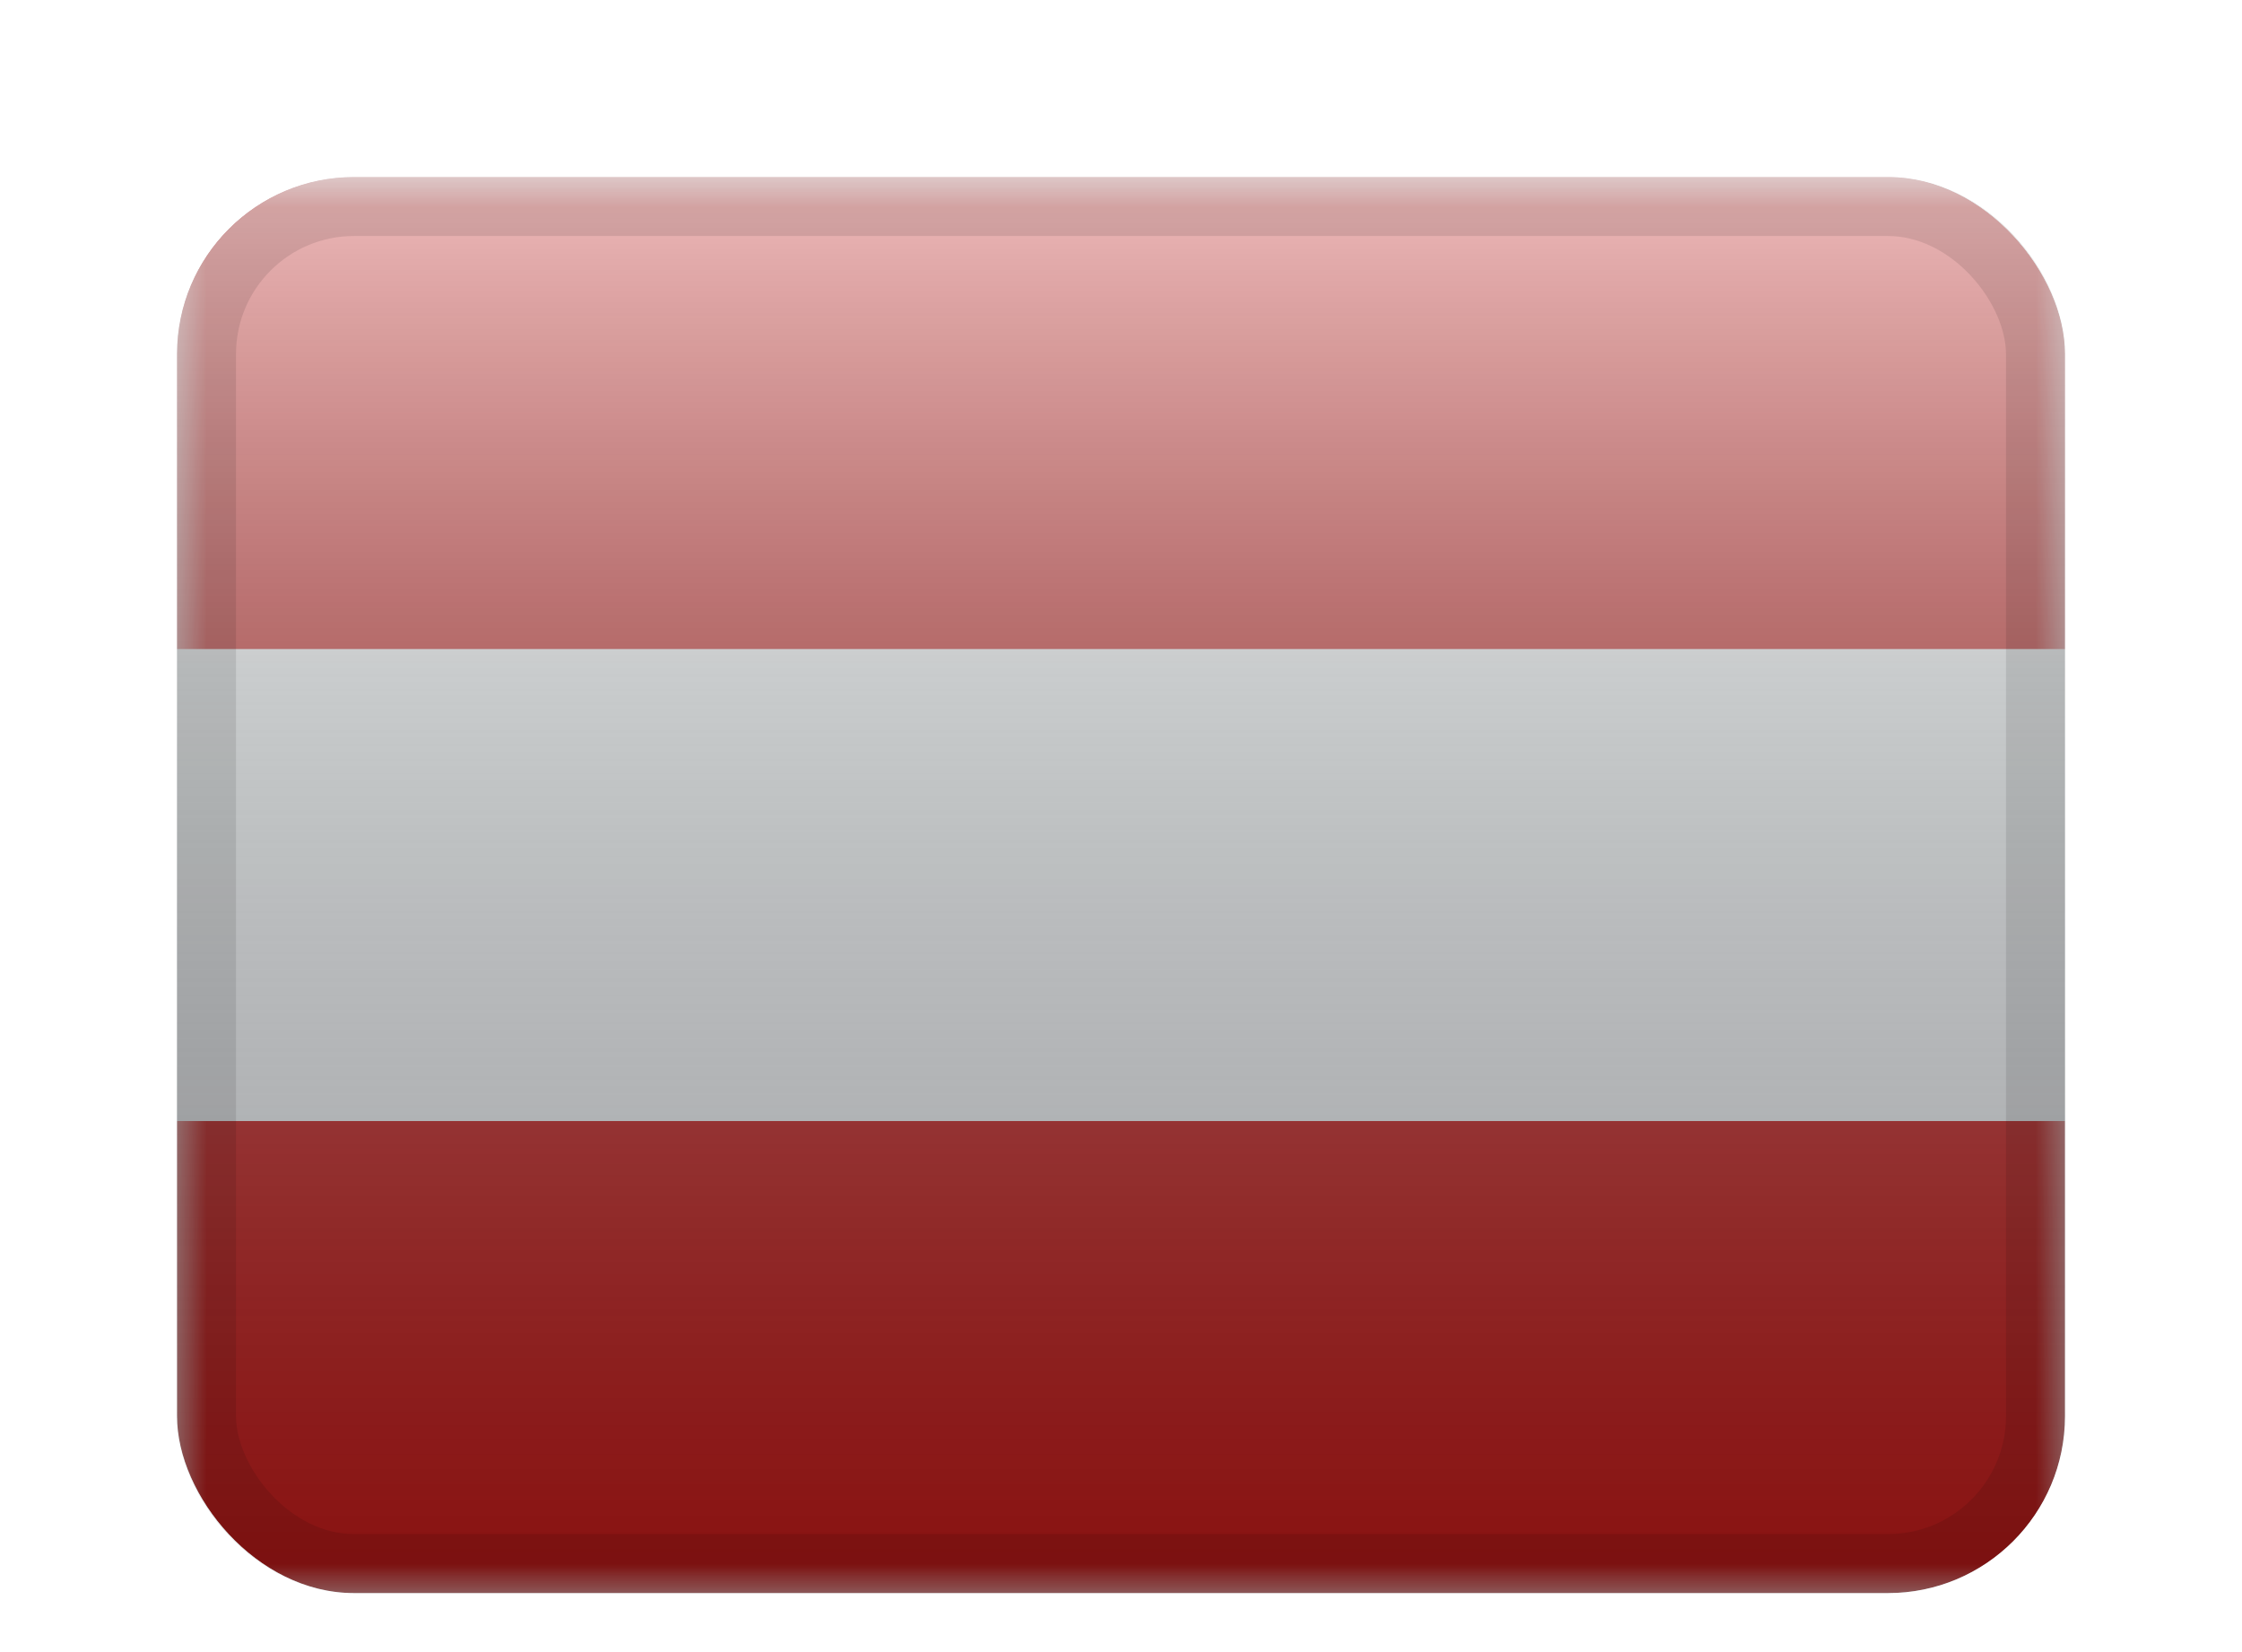 <svg width="38" height="28" viewBox="0 0 38 28" fill="none" xmlns="http://www.w3.org/2000/svg">
<g filter="url(#filter0_d_1_1630)">
<g clip-path="url(#clip0_1_1630)">
<g clip-path="url(#clip1_1_1630)">
<rect width="32" height="24" transform="translate(3 1)" fill="white"/>
<path fill-rule="evenodd" clip-rule="evenodd" d="M3 1V25H35V1H3Z" fill="#F7FCFF"/>
<mask id="mask0_1_1630" style="mask-type:luminance" maskUnits="userSpaceOnUse" x="3" y="1" width="32" height="24">
<path fill-rule="evenodd" clip-rule="evenodd" d="M3 1V25H35V1H3Z" fill="white"/>
</mask>
<g mask="url(#mask0_1_1630)">
<path fill-rule="evenodd" clip-rule="evenodd" d="M3 1V9H35V1H3Z" fill="#C51918"/>
<path fill-rule="evenodd" clip-rule="evenodd" d="M3 17V25H35V17H3Z" fill="#C51918"/>
</g>
</g>
<rect x="3" y="1" width="32" height="24" fill="url(#paint0_linear_1_1630)" style="mix-blend-mode:overlay"/>
</g>
<rect x="3.5" y="1.5" width="31" height="23" rx="2.5" stroke="black" stroke-opacity="0.1" style="mix-blend-mode:multiply"/>
</g>
<defs>
<filter id="filter0_d_1_1630" x="0" y="0" width="38" height="30" filterUnits="userSpaceOnUse" color-interpolation-filters="sRGB">
<feFlood flood-opacity="0" result="BackgroundImageFix"/>
<feColorMatrix in="SourceAlpha" type="matrix" values="0 0 0 0 0 0 0 0 0 0 0 0 0 0 0 0 0 0 127 0" result="hardAlpha"/>
<feOffset dy="2"/>
<feGaussianBlur stdDeviation="1.5"/>
<feColorMatrix type="matrix" values="0 0 0 0 0 0 0 0 0 0 0 0 0 0 0 0 0 0 0.1 0"/>
<feBlend mode="normal" in2="BackgroundImageFix" result="effect1_dropShadow_1_1630"/>
<feBlend mode="normal" in="SourceGraphic" in2="effect1_dropShadow_1_1630" result="shape"/>
</filter>
<linearGradient id="paint0_linear_1_1630" x1="19" y1="1" x2="19" y2="25" gradientUnits="userSpaceOnUse">
<stop stop-color="white" stop-opacity="0.7"/>
<stop offset="1" stop-opacity="0.3"/>
</linearGradient>
<clipPath id="clip0_1_1630">
<rect x="3" y="1" width="32" height="24" rx="3" fill="white"/>
</clipPath>
<clipPath id="clip1_1_1630">
<rect width="32" height="24" fill="white" transform="translate(3 1)"/>
</clipPath>
</defs>
</svg>
